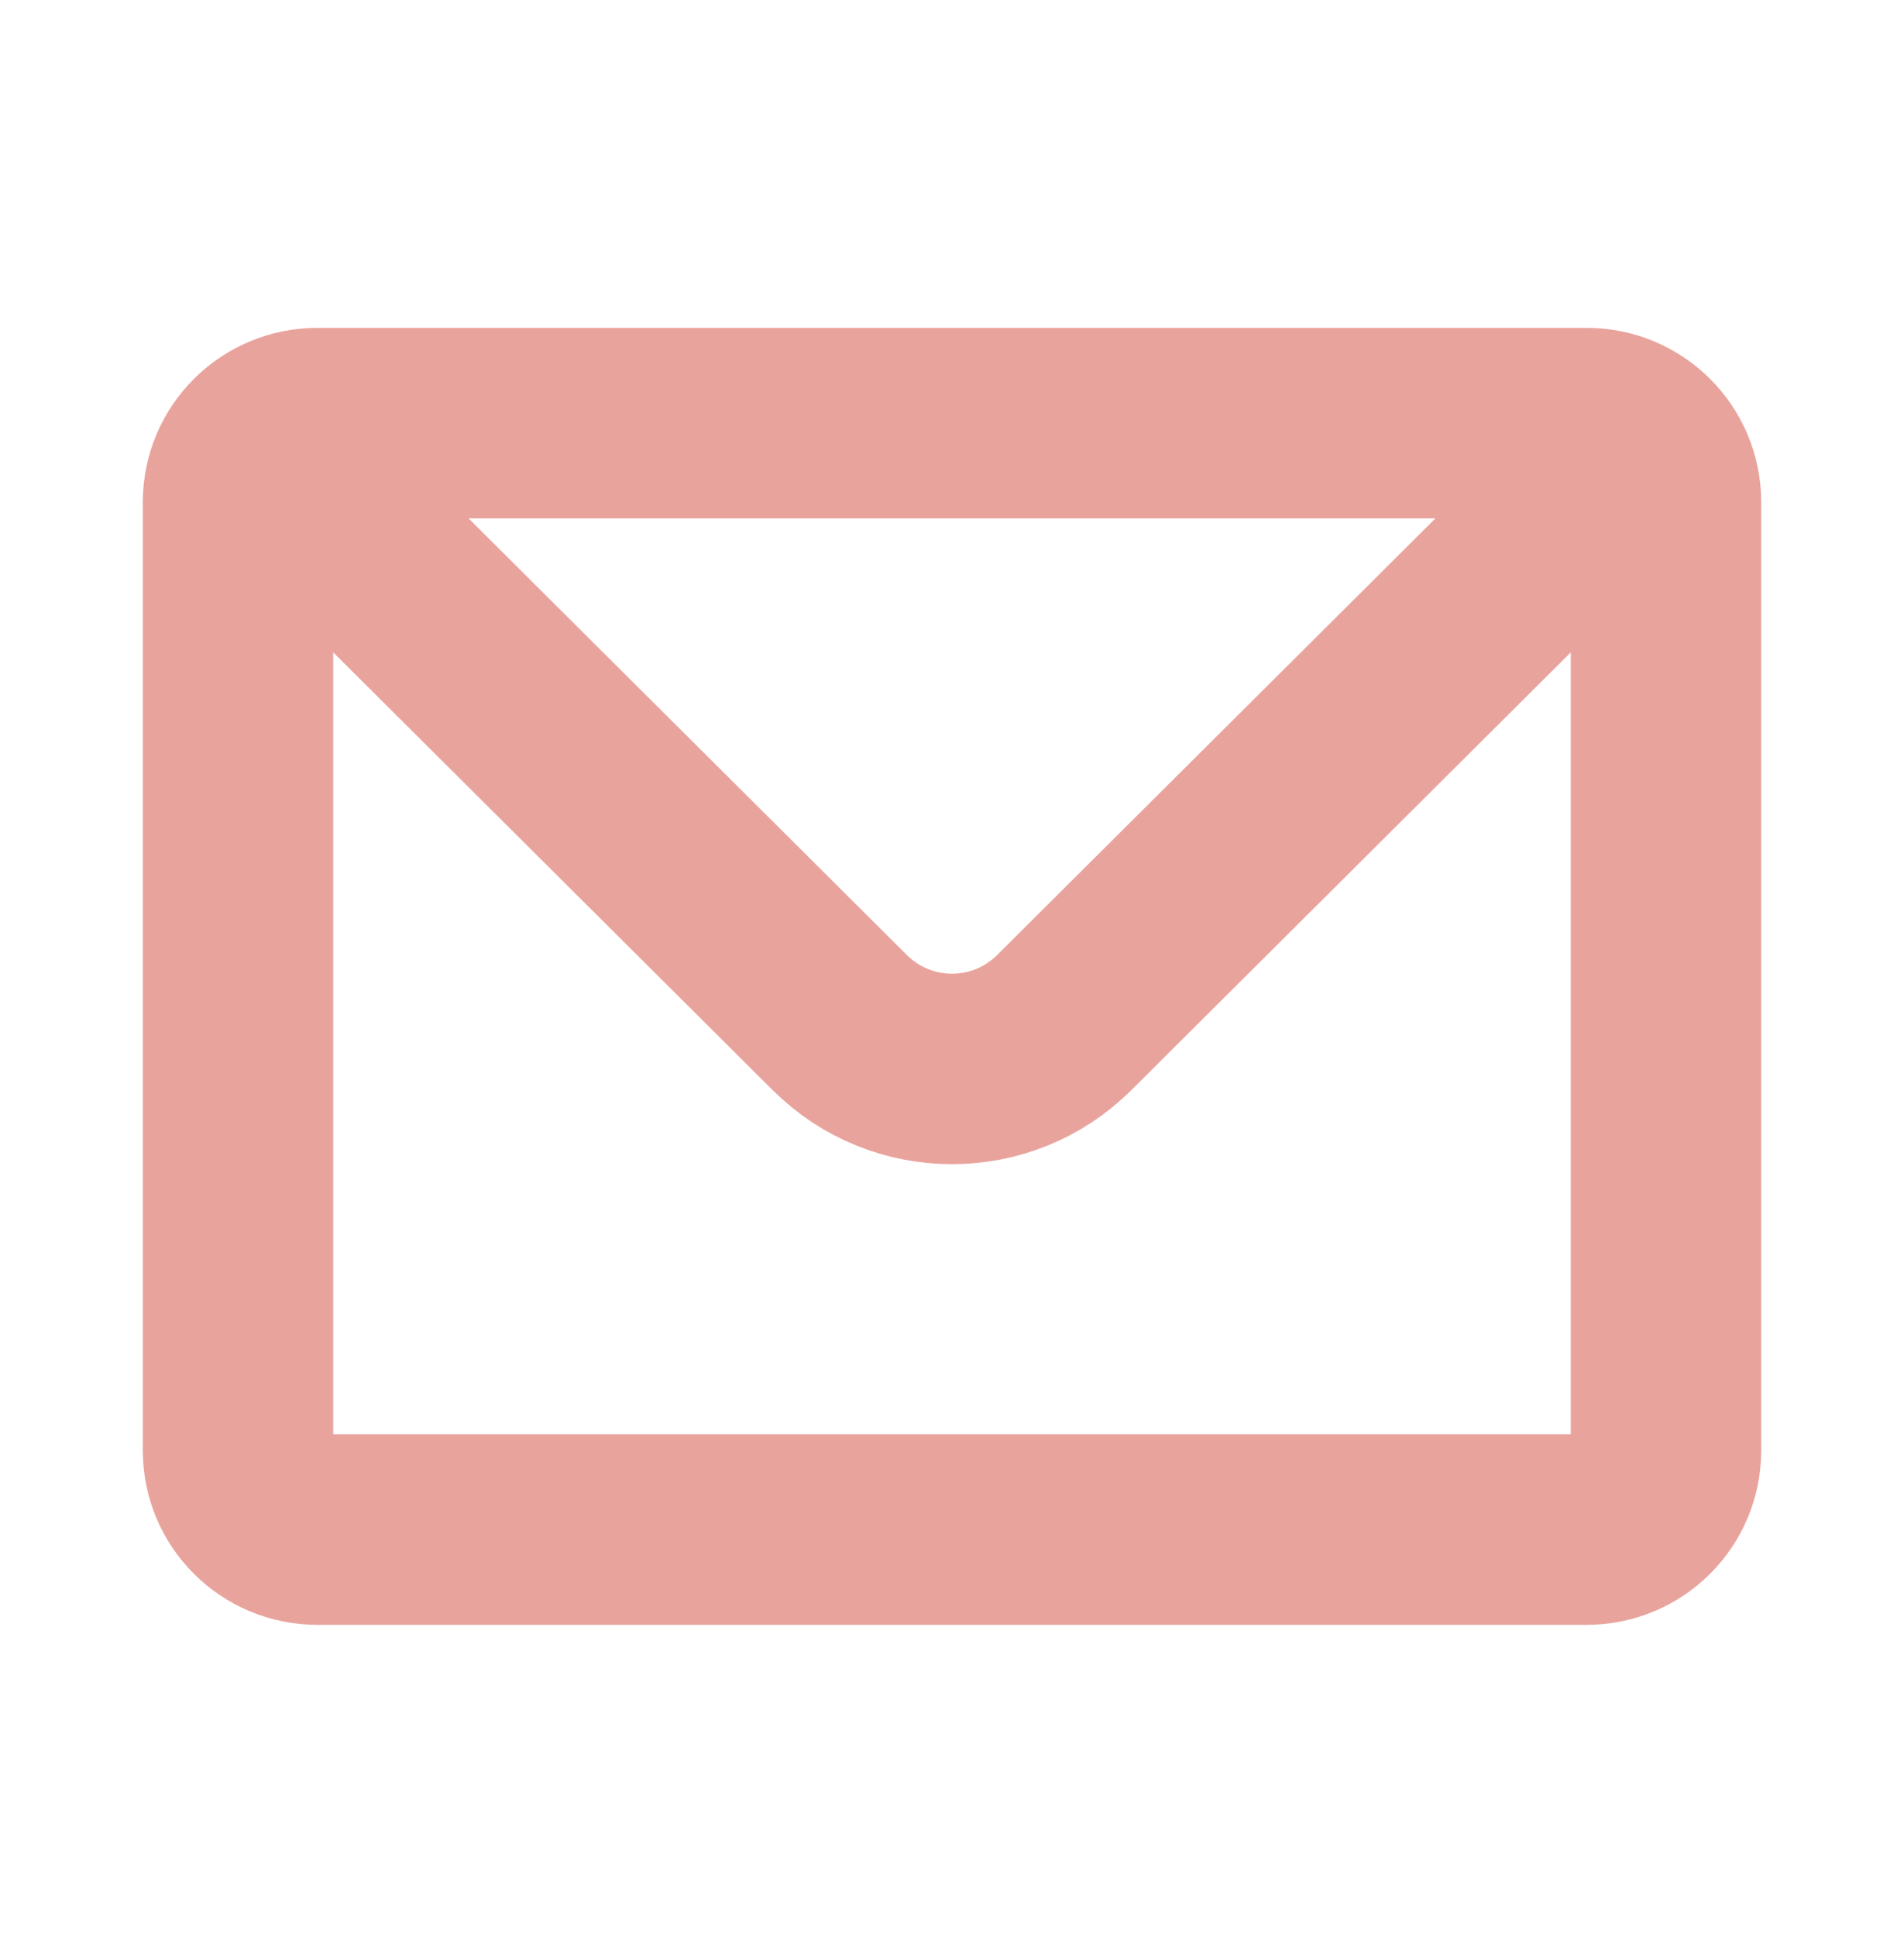 <svg width="60" height="61" viewBox="0 0 60 61" fill="none" xmlns="http://www.w3.org/2000/svg">
<path d="M8.232 14.055C8.685 13.605 9.31 13.326 10 13.326H50C50.69 13.326 51.315 13.605 51.768 14.055M8.232 14.055C7.78 14.506 7.5 15.128 7.5 15.815V45.687C7.5 47.062 8.619 48.176 10 48.176H50C51.381 48.176 52.5 47.062 52.5 45.687V15.815C52.5 15.128 52.22 14.506 51.768 14.055M8.232 14.055L26.465 32.209C28.417 34.153 31.583 34.153 33.535 32.209L51.768 14.055" stroke="#E9A39D" stroke-width="6" stroke-linecap="round" stroke-linejoin="round"/>
</svg>
